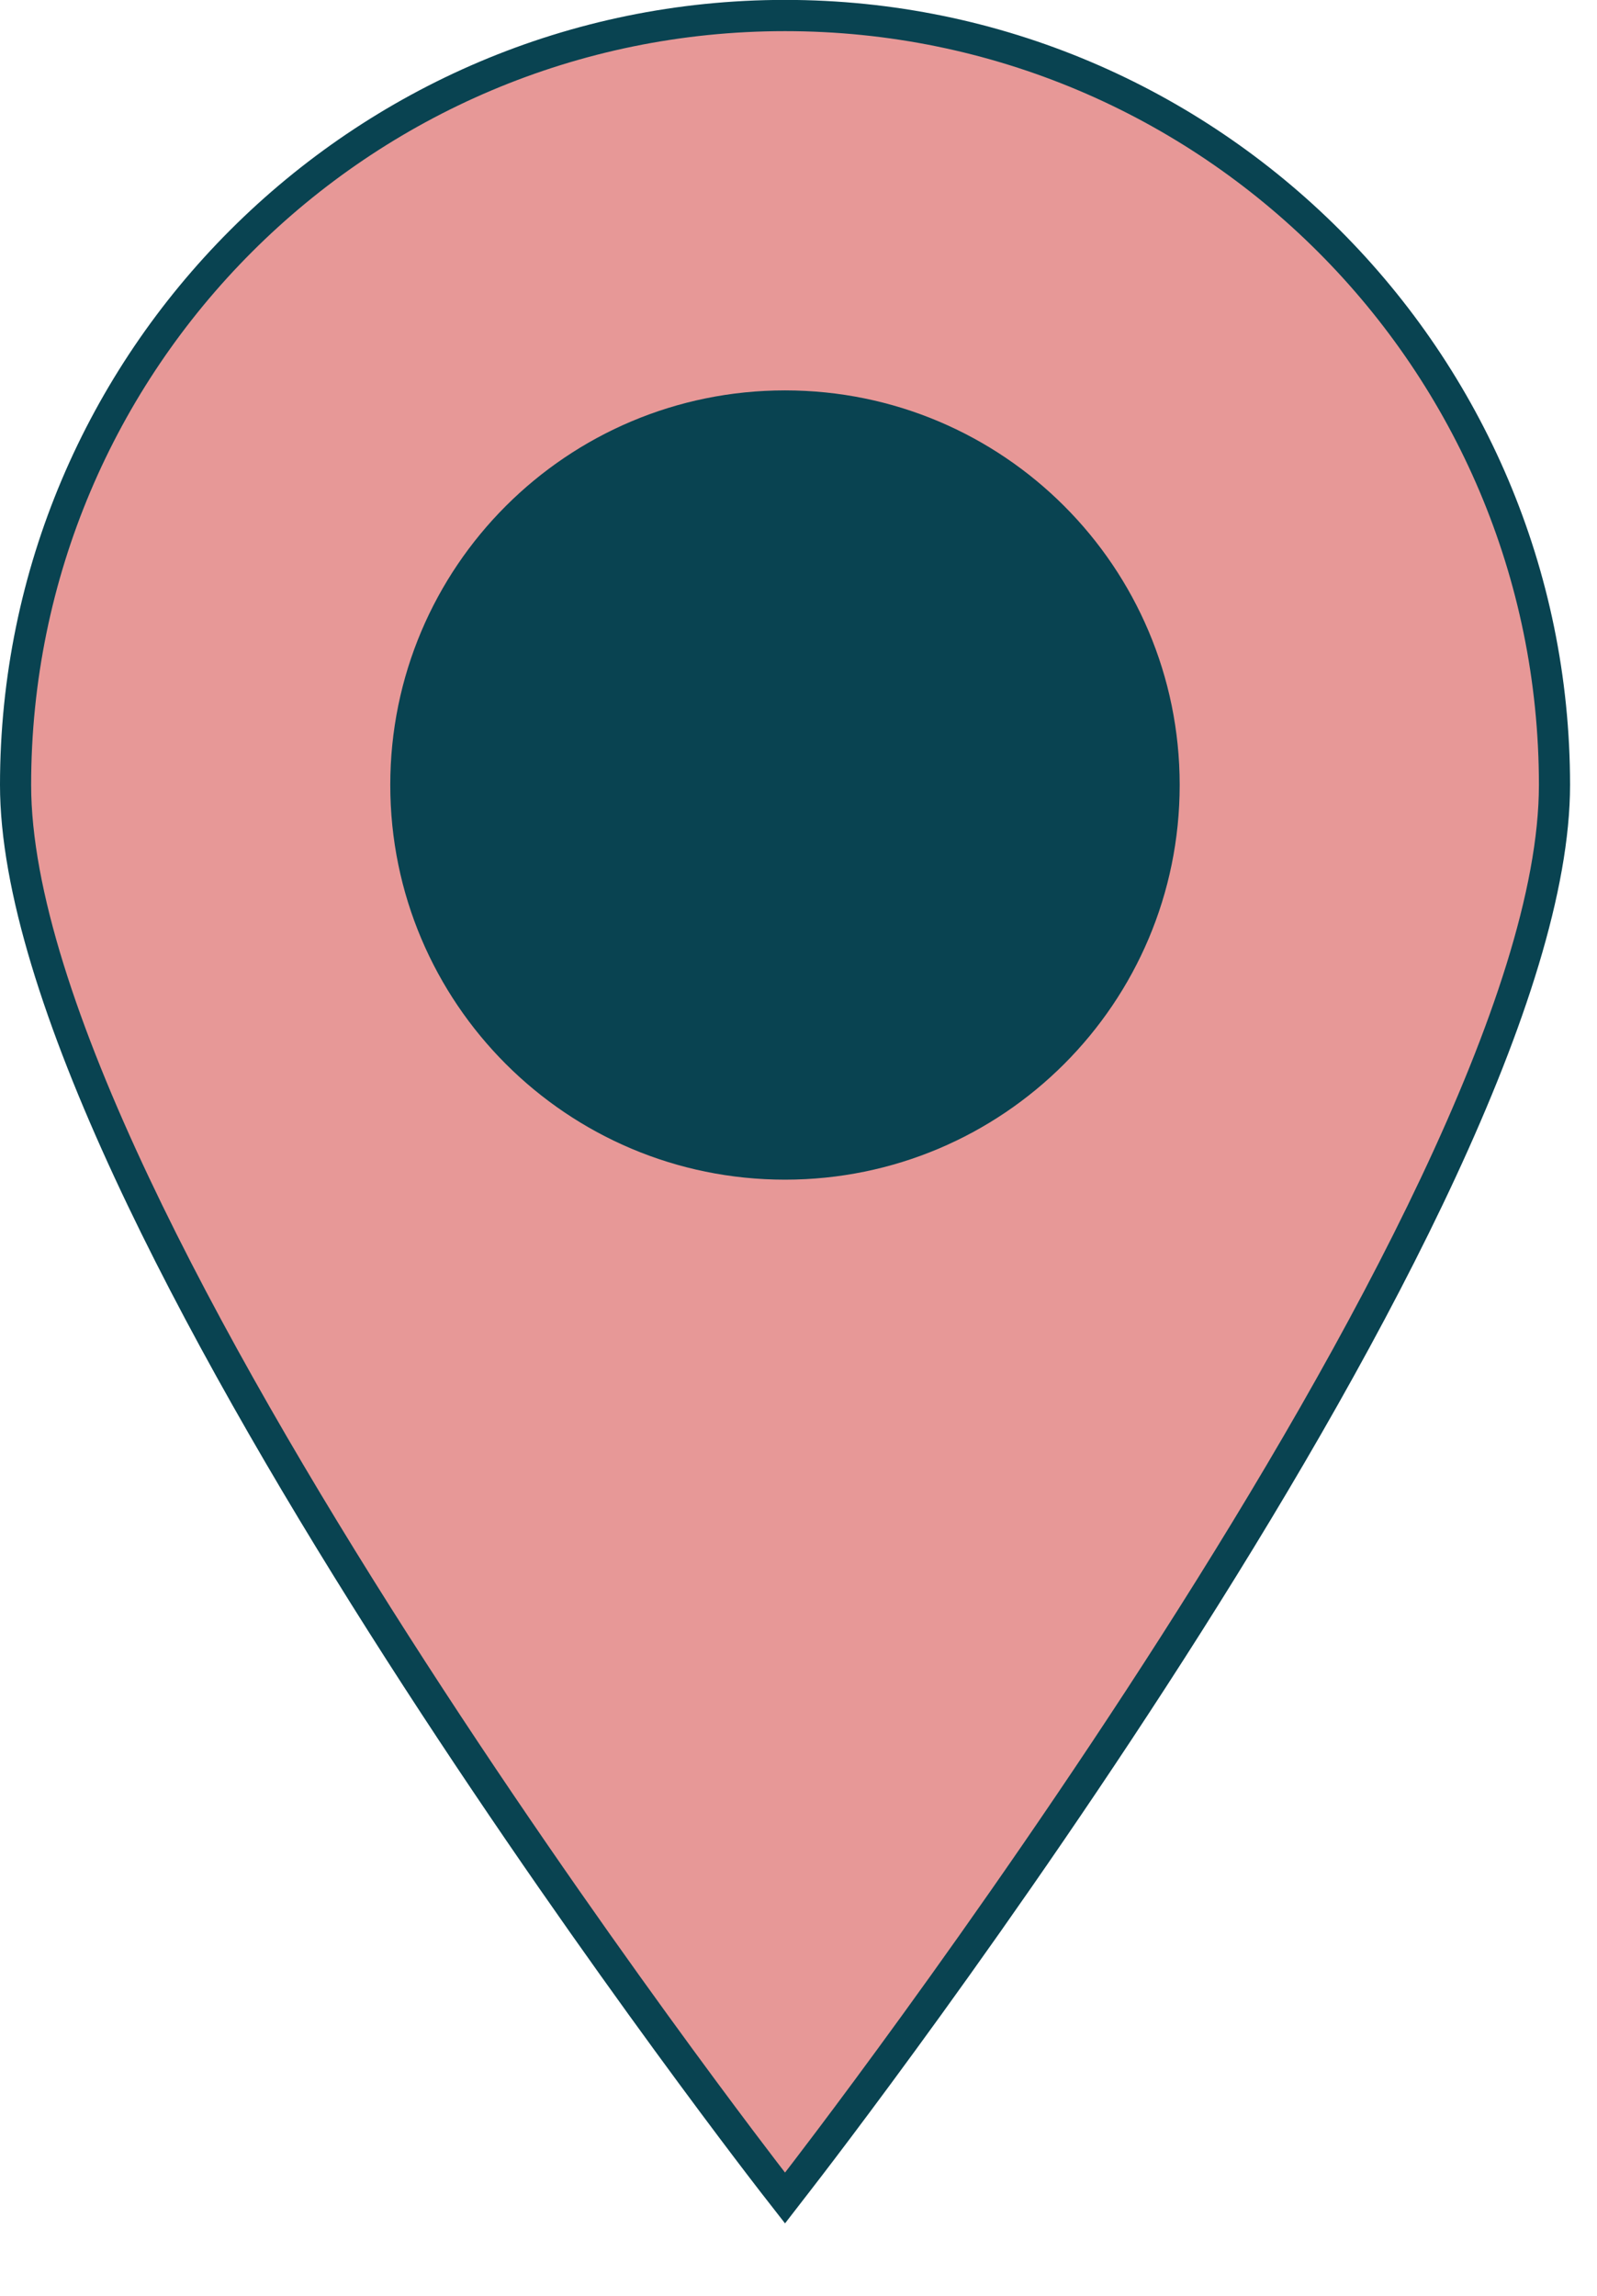 <?xml version="1.0" encoding="UTF-8"?>
<svg width="16px" height="23px" viewBox="0 0 16 23" version="1.1" xmlns="http://www.w3.org/2000/svg" xmlns:xlink="http://www.w3.org/1999/xlink">
    <title>marker</title>
    <g id="Page-1" stroke="none" stroke-width="1" fill="none" fill-rule="evenodd">
        <g id="Small" transform="translate(-538, -206)" fill-rule="nonzero">
            <g id="marker" transform="translate(538, 206)">
                <g id="g3566" transform="translate(7.865, 11.088) scale(-1, 1) rotate(-180) translate(-7.865, -11.088) translate(0.156, 0.156)" fill="#E79897">
                    <path d="M7.586,0.159 C7.276,0.557 0,9.979 0,14.155 C0,18.406 3.459,21.865 7.71,21.865 C11.96,21.865 15.419,18.406 15.419,14.155 C15.419,9.979 8.143,0.557 7.832,0.159 L7.71,8.32667268e-16 L7.586,0.159 Z" id="path3568"></path>
                </g>
                <g id="g3570" transform="translate(7.865, 11.137) scale(-1, 1) rotate(-180) translate(-7.865, -11.137) translate(0, 0)" fill="#094351">
                    <path d="M7.865,22.275 C3.527,22.275 0,18.746 0,14.41 C0,10.18 7.308,0.718 7.617,0.318 L7.865,0 L8.111,0.318 C8.422,0.718 15.73,10.18 15.73,14.41 C15.73,18.746 12.203,22.275 7.865,22.275 M7.865,21.962 C12.036,21.962 15.418,18.581 15.418,14.41 C15.418,10.239 7.865,0.509 7.865,0.509 C7.865,0.509 0.312,10.239 0.312,14.41 C0.312,18.581 3.694,21.962 7.865,21.962" id="path3572"></path>
                </g>
                <g id="g3574" transform="translate(7.865, 7.865) scale(-1, 1) rotate(-180) translate(-7.865, -7.865) translate(3.91, 3.912)" fill="#094351">
                    <path d="M7.909,3.954 C7.909,1.77 6.139,0 3.955,0 C1.771,0 0,1.77 0,3.954 C0,6.138 1.771,7.907 3.955,7.907 C6.139,7.907 7.909,6.138 7.909,3.954" id="path3576"></path>
                </g>
            </g>
        </g>
    </g>
</svg>